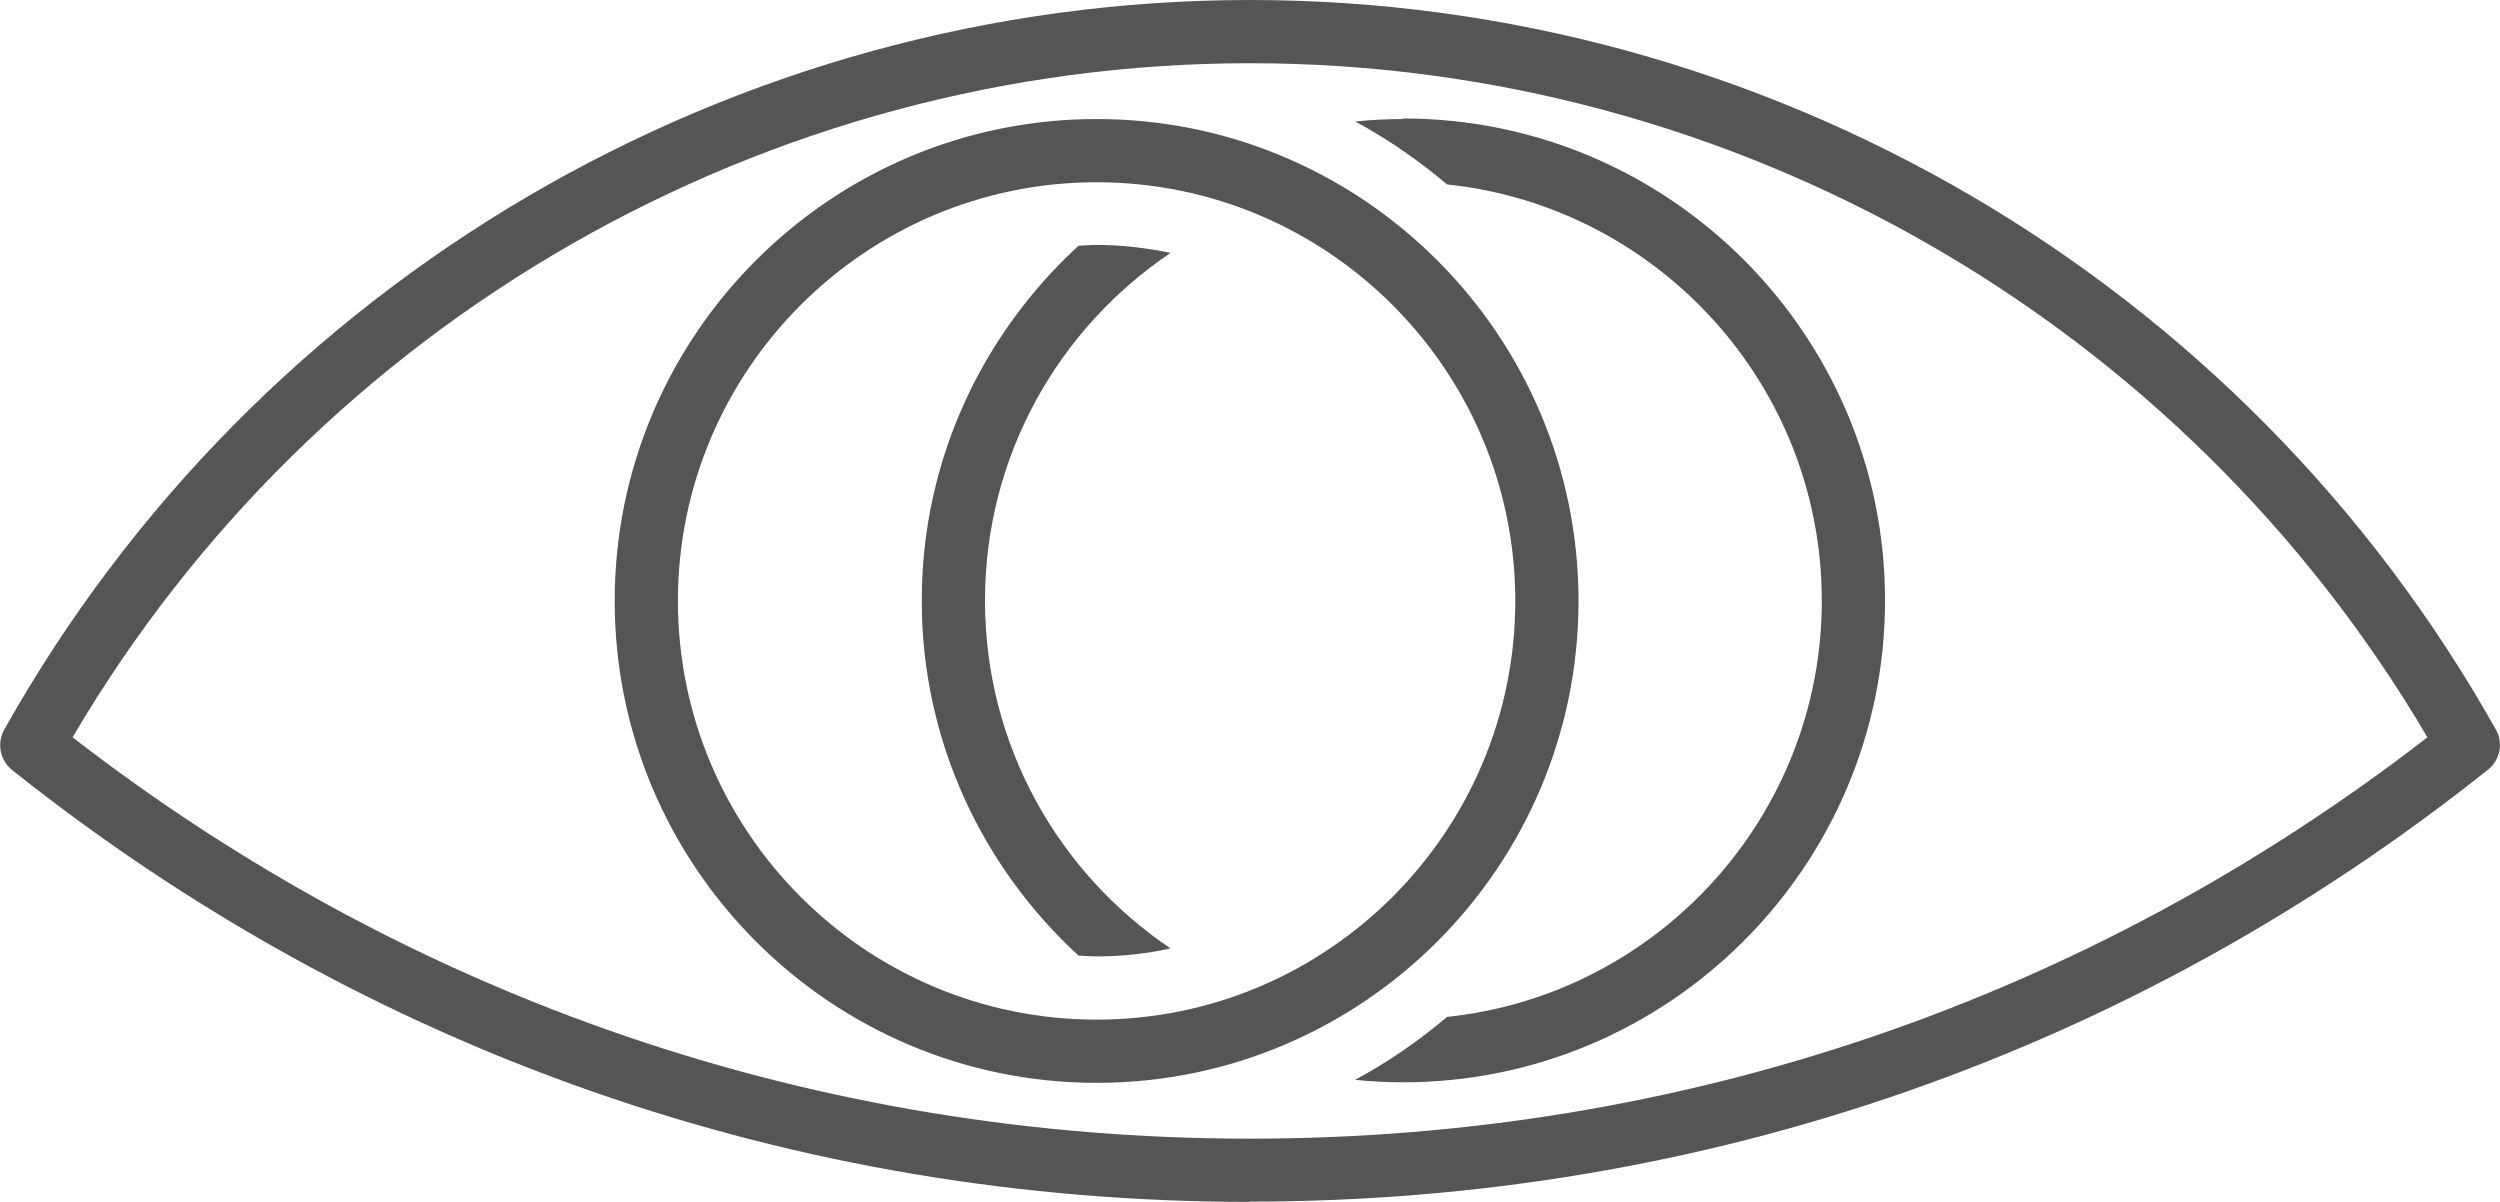 <?xml version="1.0" encoding="UTF-8"?><svg id="_レイヤー_2" xmlns="http://www.w3.org/2000/svg" viewBox="0 0 90.94 43.72"><defs><style>.cls-1{fill:#555;stroke-width:0px;}</style></defs><g id="_レイヤー_1-2"><path class="cls-1" d="m39.89,39.39c-9.66,0-17.53-7.86-17.53-17.53S30.22,4.33,39.89,4.33s17.53,7.86,17.53,17.53-7.86,17.53-17.53,17.53Zm0-32.76c-8.4,0-15.23,6.83-15.23,15.23s6.83,15.23,15.23,15.23,15.23-6.83,15.23-15.23-6.83-15.23-15.23-15.23Z"/><path class="cls-1" d="m33.53,21.86c0,5.1,2.21,9.69,5.7,12.9.22.01.44.03.66.03.92,0,1.82-.1,2.69-.29-4.07-2.74-6.75-7.38-6.75-12.65s2.68-9.91,6.75-12.65c-.87-.18-1.77-.29-2.69-.29-.22,0-.44.02-.66.03-3.49,3.21-5.7,7.79-5.7,12.9Z"/><path class="cls-1" d="m51.05,4.33c-.59,0-1.17.03-1.75.09,1.2.65,2.31,1.42,3.34,2.29,7.65.8,13.63,7.29,13.63,15.14s-5.98,14.34-13.63,15.14c-1.03.87-2.15,1.65-3.35,2.29.58.06,1.16.09,1.75.09,9.66,0,17.53-7.86,17.53-17.53s-7.86-17.53-17.53-17.53Z"/><path class="cls-1" d="m45.47,43.72c-16.55,0-32.12-5.43-45.03-15.71-.44-.35-.56-.97-.29-1.46C9.34,10.17,26.71,0,45.47,0s36.13,10.17,45.32,26.54c.28.49.15,1.11-.29,1.46-12.91,10.28-28.49,15.71-45.04,15.71ZM2.64,26.82c12.35,9.56,27.13,14.6,42.83,14.6s30.48-5.05,42.83-14.6C79.39,11.67,63.07,2.3,45.47,2.3S11.54,11.67,2.64,26.82Z"/></g></svg>